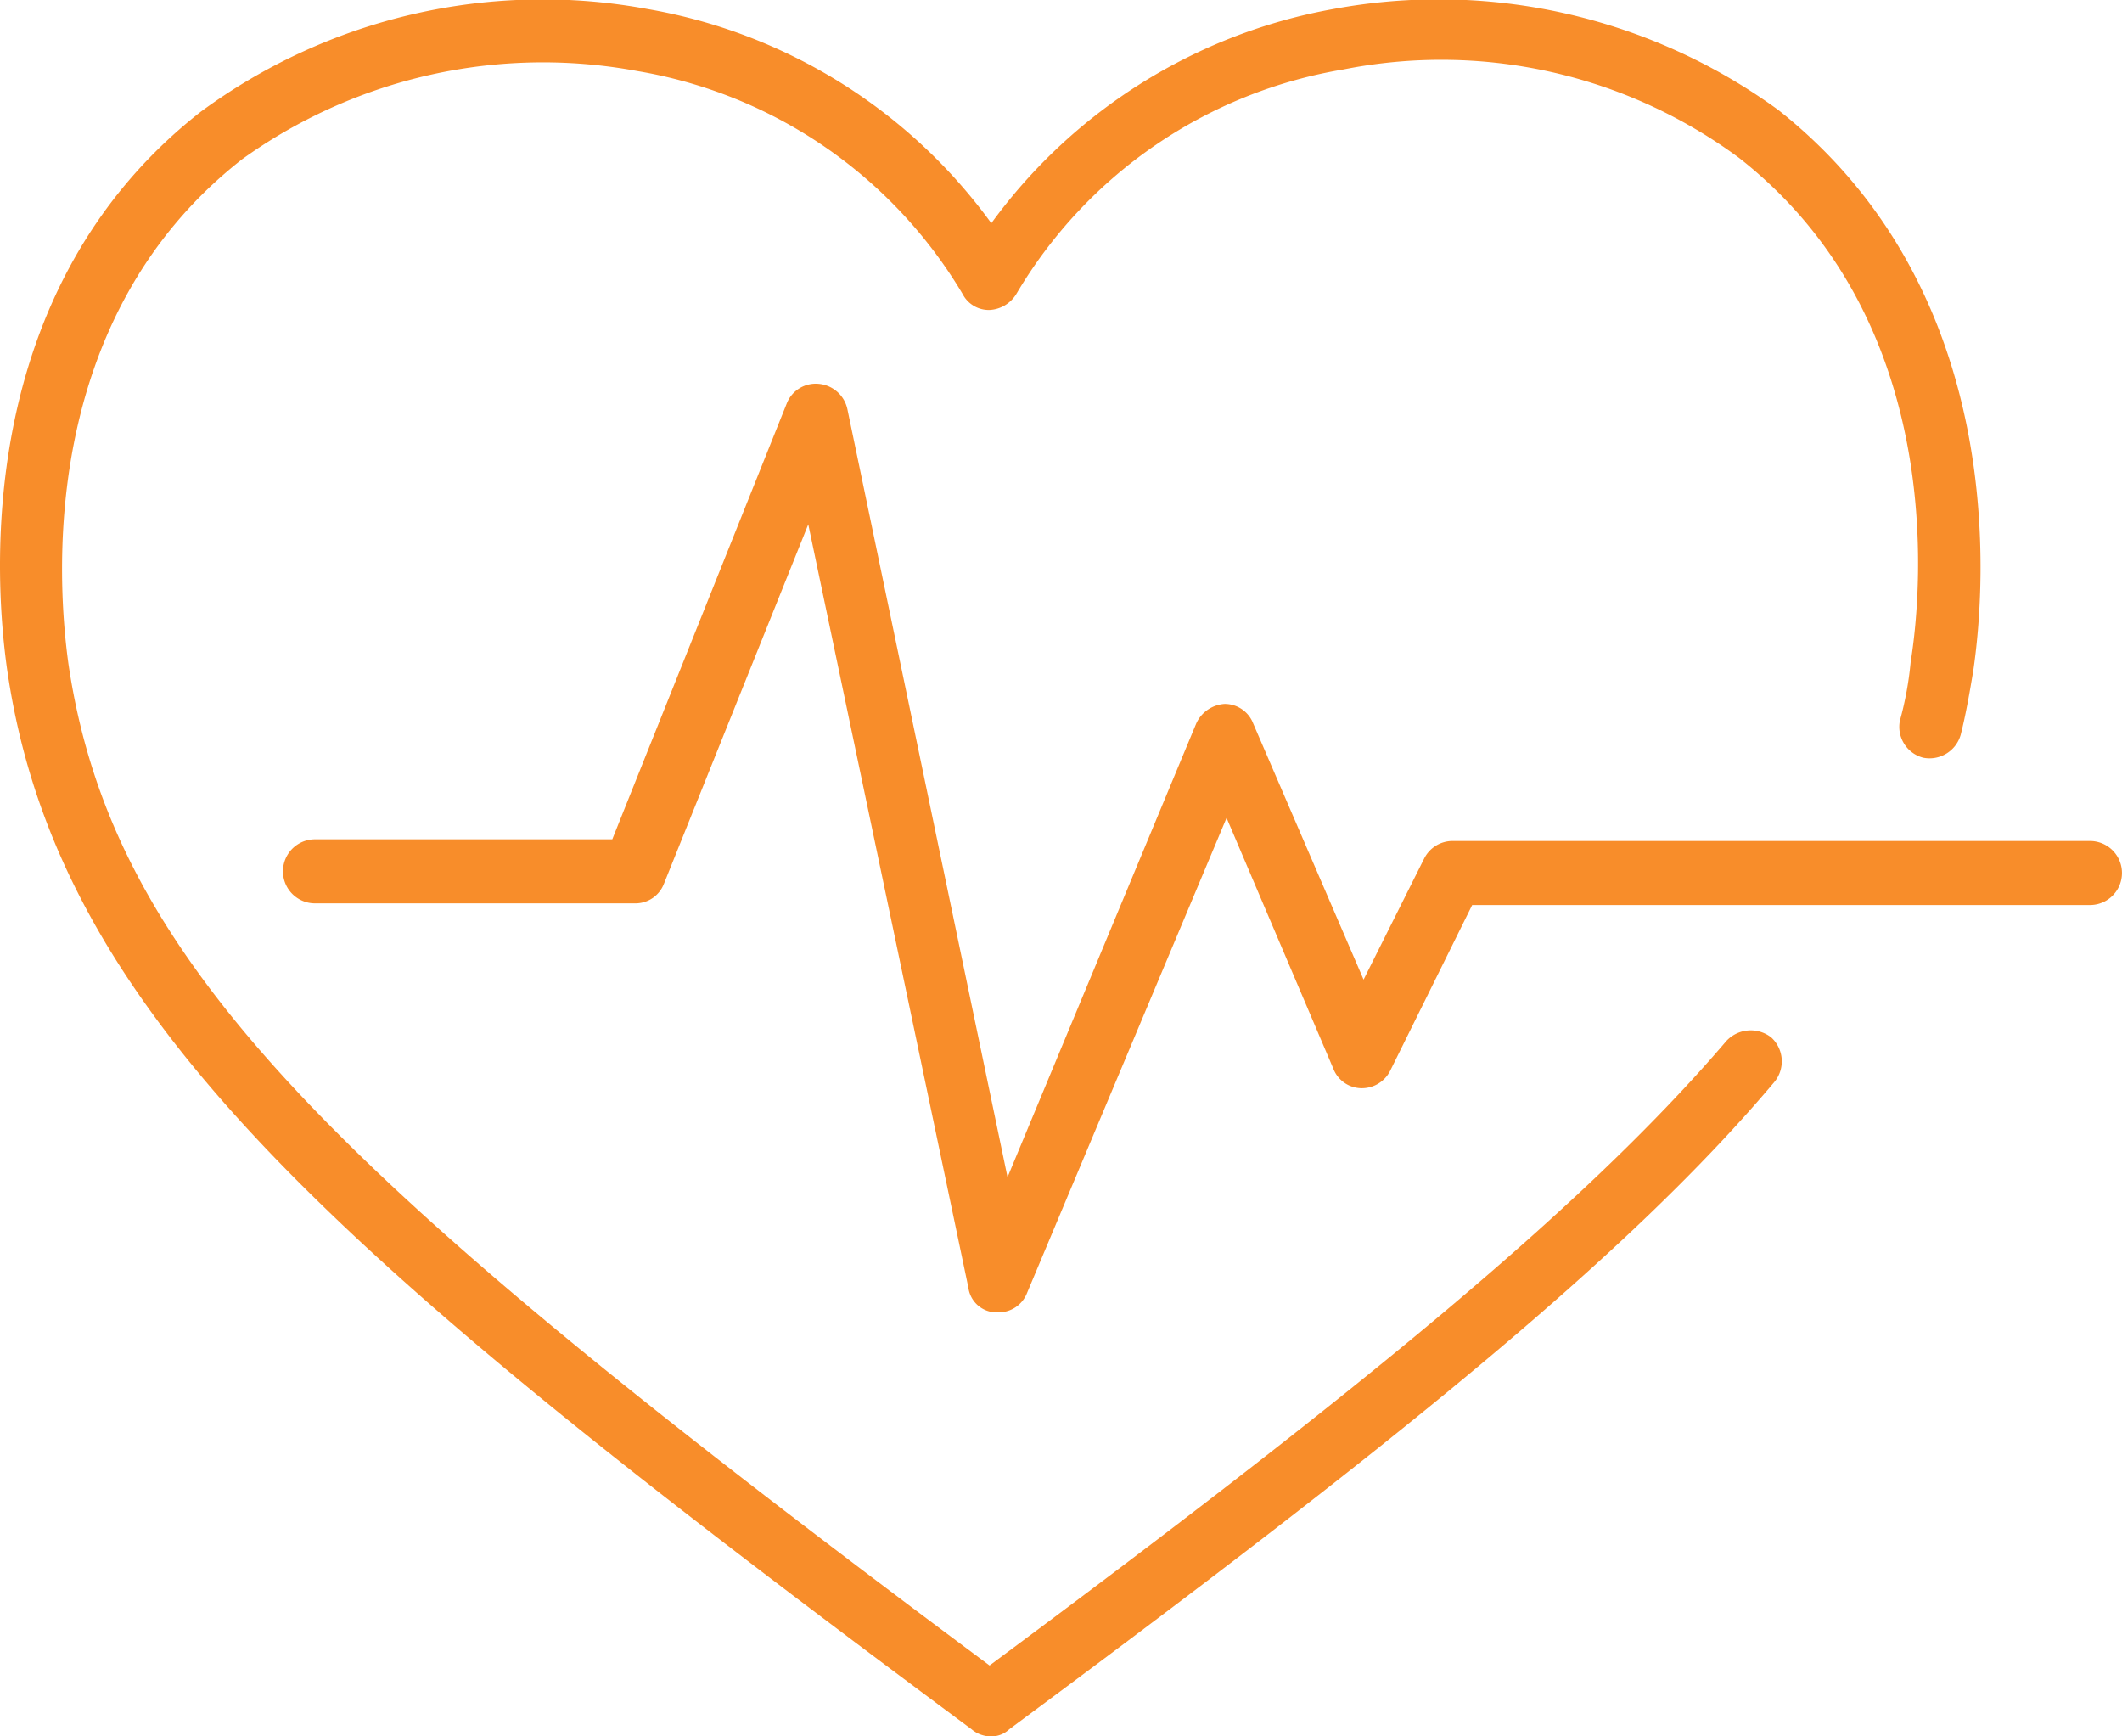 <svg id="Home" xmlns="http://www.w3.org/2000/svg" width="72.035" height="58.938" viewBox="0 0 72.035 58.938">
  <g id="Genesis-Home-Desktop-2.1">
    <g id="services">
      <g id="heart" transform="translate(0 0)">
        <g id="services-2" data-name="services" transform="translate(0 0)">
          <path id="Path" d="M33.652,58.938a1.018,1.018,0,0,1-.668-.24C11.551,42.779,2.019,34.609.258,22.835-.167,19.952-1.017,9.92,6.815,3.793A19.567,19.567,0,0,1,21.994.309,18.259,18.259,0,0,1,33.652,7.577,18.369,18.369,0,0,1,45.249.309,19.584,19.584,0,0,1,60.367,3.733C68.2,9.92,67.41,19.892,66.985,22.775c-.121.721-.243,1.442-.425,2.163a1.1,1.1,0,0,1-1.275.781,1.083,1.083,0,0,1-.789-1.261,11.36,11.36,0,0,0,.364-1.982c.425-2.643,1.154-11.654-5.829-17.12a17.009,17.009,0,0,0-13.418-3A15.931,15.931,0,0,0,34.5,9.98a1.13,1.13,0,0,1-.911.541,1,1,0,0,1-.911-.541A15.92,15.92,0,0,0,21.63,2.411a17.5,17.5,0,0,0-13.418,3c-6.982,5.466-6.254,14.477-5.889,17.12,1.518,10.272,9.168,17.541,31.269,34,12.143-9.011,20.1-15.438,25.015-21.2a1.128,1.128,0,0,1,1.518-.12,1.1,1.1,0,0,1,.121,1.5c-5.1,6.067-13.418,12.675-25.986,21.986A.875.875,0,0,1,33.652,58.938Z" transform="translate(0)" fill="#f88d2a"/>
          <path id="Path-2" data-name="Path" d="M38.962,51.408h-.121a.969.969,0,0,1-.907-.845L32.5,24.661l-4.9,12.2a1.036,1.036,0,0,1-.967.664H15.755a1.087,1.087,0,1,1,0-2.174H25.847L31.77,20.556a1.057,1.057,0,0,1,1.088-.664,1.092,1.092,0,0,1,.967.845L39.264,46.82l6.406-15.4a1.135,1.135,0,0,1,.967-.664,1.036,1.036,0,0,1,.967.664l3.747,8.694,2.055-4.106a1.077,1.077,0,0,1,.967-.6H76.009a1.087,1.087,0,1,1,0,2.174H55.038L52.258,43.2a1.077,1.077,0,0,1-.967.6,1.036,1.036,0,0,1-.967-.664L46.7,34.624,39.929,50.744A1.036,1.036,0,0,1,38.962,51.408Z" transform="translate(-5.062 -6.863)" fill="#f88d2a"/>
        </g>
      </g>
    </g>
  </g>
</svg>
